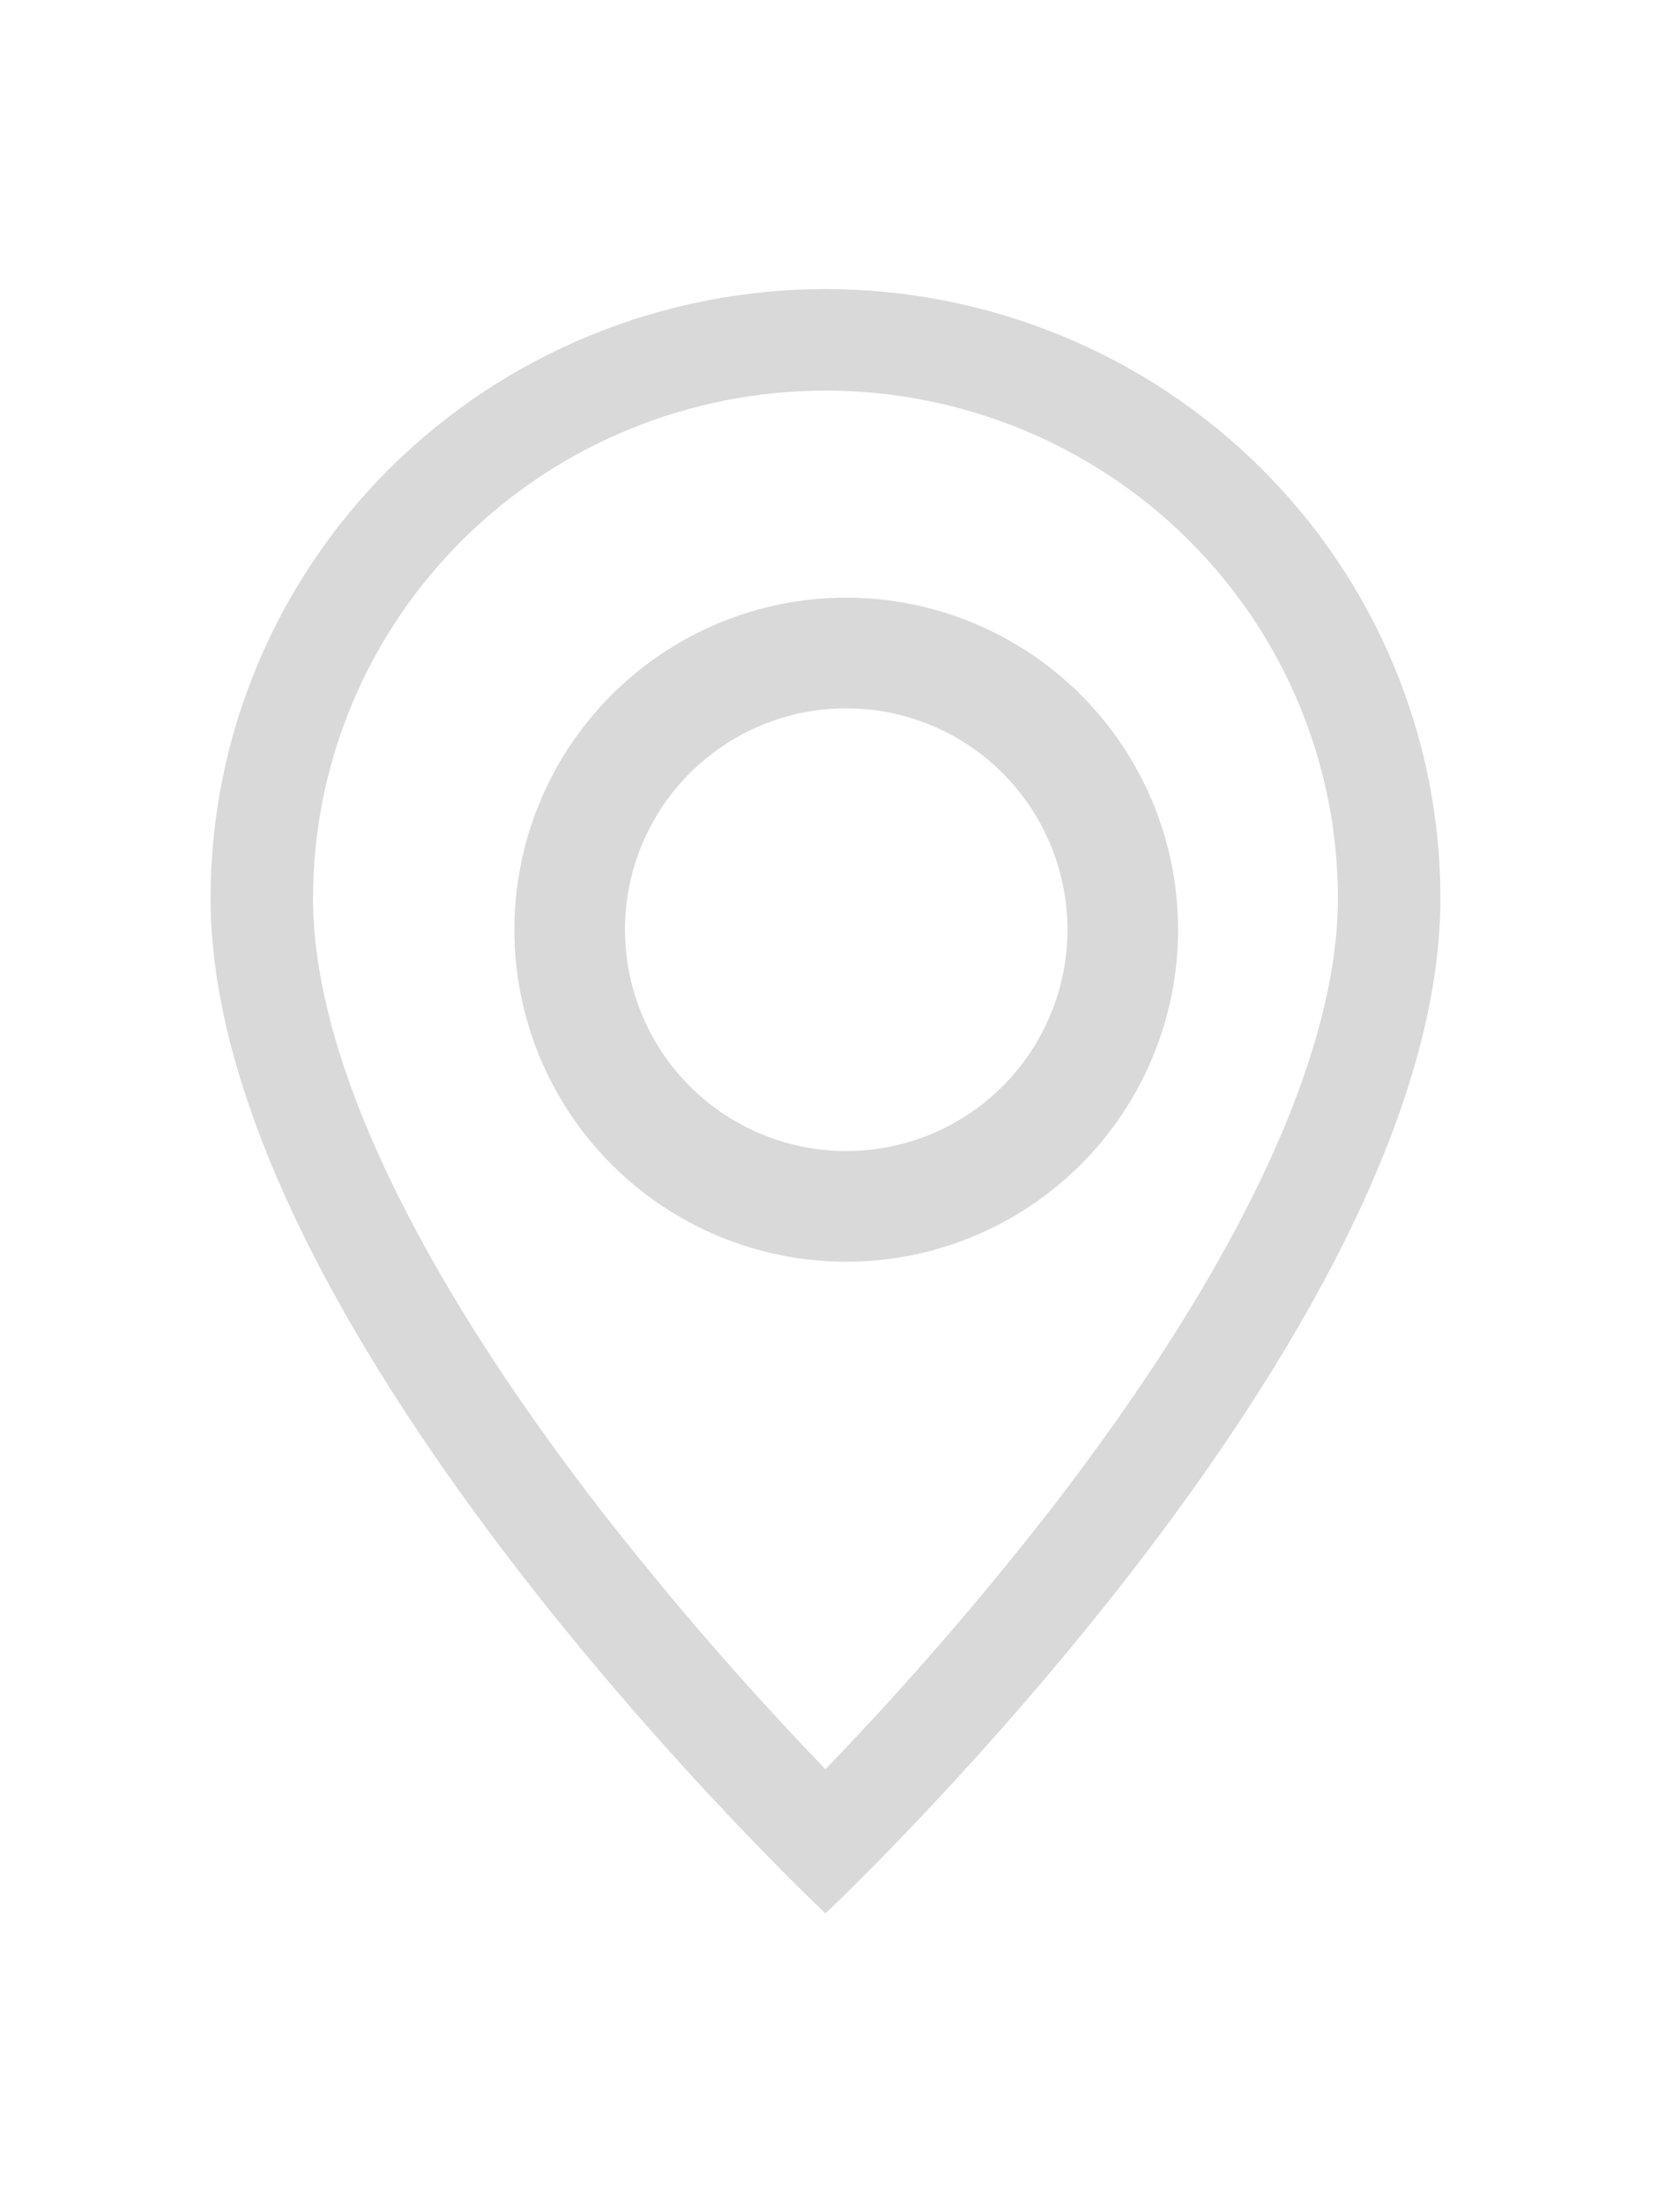 <?xml version="1.0" encoding="utf-8"?>
<svg xmlns="http://www.w3.org/2000/svg" fill="none" height="100%" overflow="visible" preserveAspectRatio="none" style="display: block;" viewBox="0 0 45 59" width="100%">
<g id="Frame 143">
<path d="M33.548 32.036C32.109 34.922 30.16 37.798 28.167 40.38C26.274 42.812 24.253 45.144 22.111 47.364C19.969 45.144 17.948 42.812 16.055 40.38C14.062 37.798 12.113 34.922 10.675 32.036C9.22 29.12 8.385 26.389 8.385 24.046C8.385 20.442 9.831 16.985 12.405 14.437C14.979 11.889 18.471 10.457 22.111 10.457C25.752 10.457 29.243 11.889 31.817 14.437C34.391 16.985 35.837 20.442 35.837 24.046C35.837 26.389 35 29.12 33.548 32.036ZM22.111 51.224C22.111 51.224 38.583 35.77 38.583 24.046C38.583 19.721 36.847 15.573 33.758 12.515C30.669 9.457 26.48 7.739 22.111 7.739C17.743 7.739 13.553 9.457 10.464 12.515C7.375 15.573 5.64 19.721 5.64 24.046C5.64 35.77 22.111 51.224 22.111 51.224Z" fill="#D9D9D9" id="Vector"/>
<path d="M22.667 30.815C21.095 30.815 19.588 30.191 18.476 29.079C17.365 27.968 16.741 26.461 16.741 24.889C16.741 23.317 17.365 21.81 18.476 20.699C19.588 19.587 21.095 18.963 22.667 18.963C24.238 18.963 25.746 19.587 26.857 20.699C27.968 21.81 28.593 23.317 28.593 24.889C28.593 26.461 27.968 27.968 26.857 29.079C25.746 30.191 24.238 30.815 22.667 30.815ZM22.667 33.778C25.024 33.778 27.285 32.841 28.952 31.174C30.619 29.507 31.556 27.247 31.556 24.889C31.556 22.532 30.619 20.271 28.952 18.604C27.285 16.937 25.024 16 22.667 16C20.309 16 18.048 16.937 16.381 18.604C14.714 20.271 13.778 22.532 13.778 24.889C13.778 27.247 14.714 29.507 16.381 31.174C18.048 32.841 20.309 33.778 22.667 33.778Z" fill="#D9D9D9" id="Vector_2"/>
</g>
</svg>